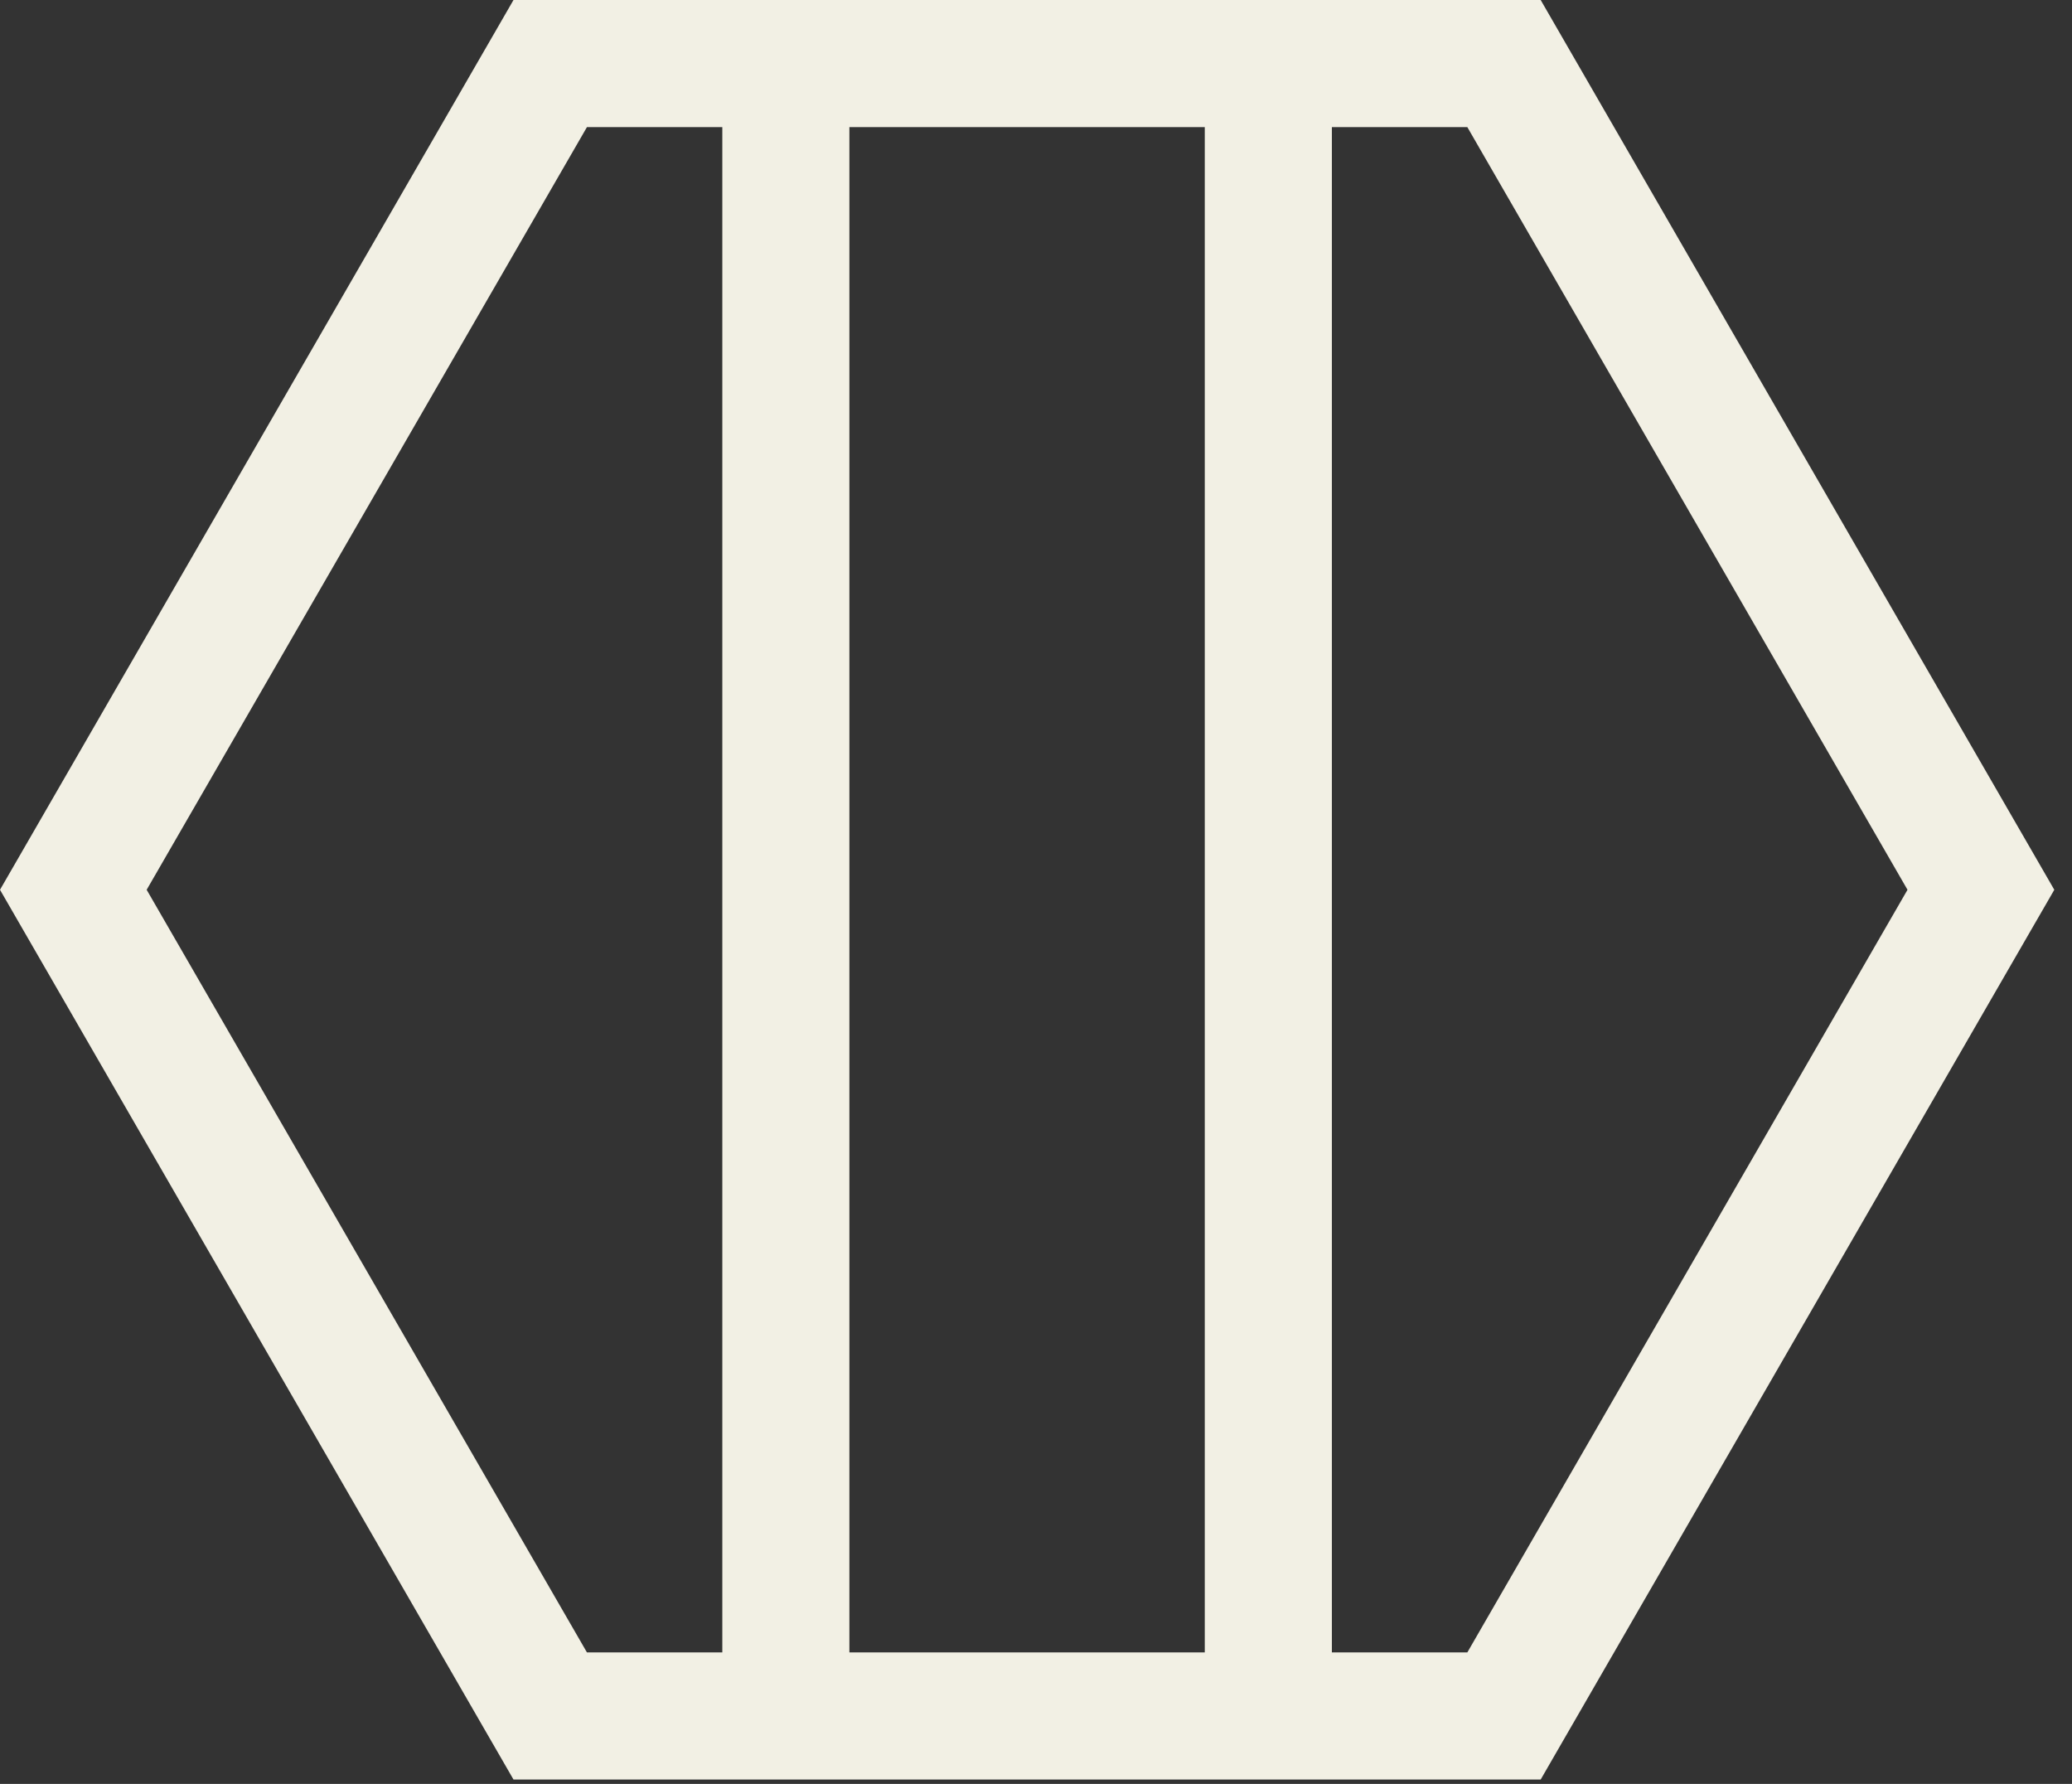 <?xml version="1.0" encoding="utf-8"?>
<svg xmlns="http://www.w3.org/2000/svg" fill="none" height="100%" overflow="visible" preserveAspectRatio="none" style="display: block;" viewBox="0 0 79 68" width="100%">
<rect x="0" y="0" width="79" height="68" fill="#333333" stroke="none"/>
<path d="M19.578 0L0 33.917L19.578 67.833H58.742L78.325 33.917L58.742 0H19.578ZM50.781 62.987V4.846H55.946L72.728 33.917L55.946 62.987H50.781ZM27.54 4.846V62.987H22.378L5.592 33.917L22.378 4.846H27.54ZM32.385 4.846H45.935V62.987H32.385V4.846Z" fill="#F2F0E4" id="Vector"/>
</svg>